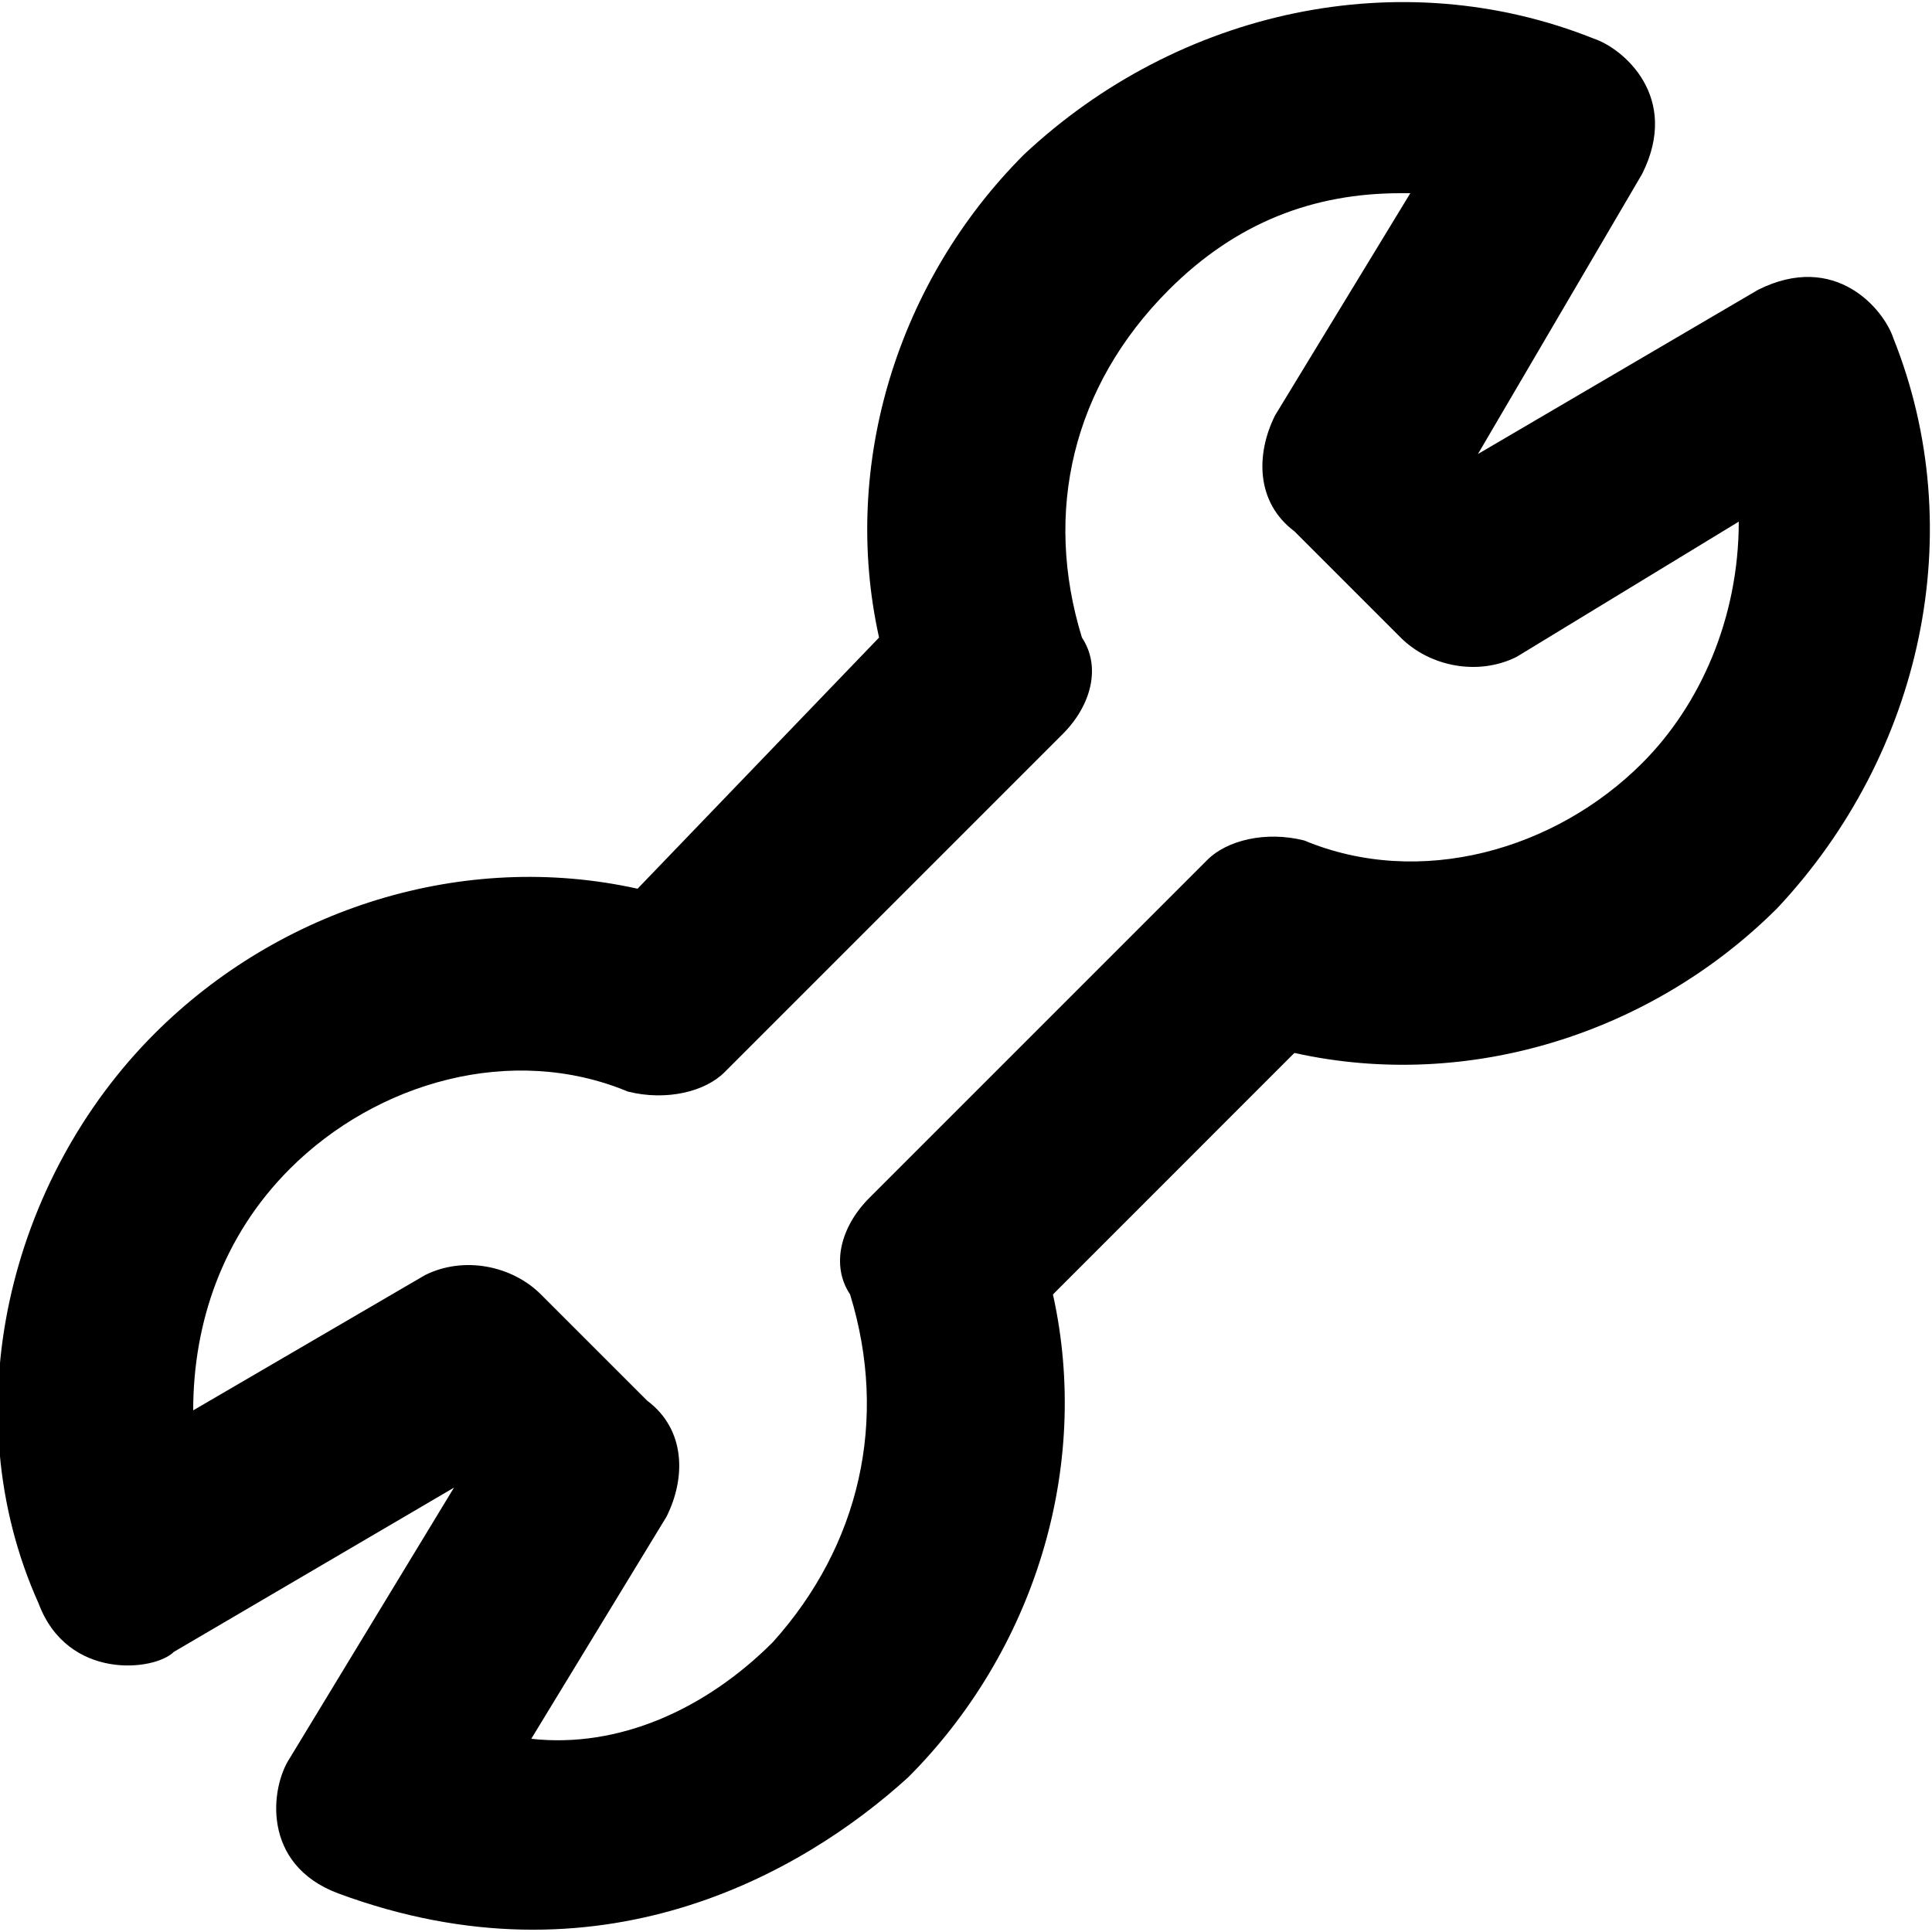 <svg width="50" height="50" viewBox="0 0 50 50" fill="none" xmlns="http://www.w3.org/2000/svg">
<g clip-path="url(#clip0_503_1077)">
<path d="M48.999 8.75C48.749 8 47.499 6.5 45.499 7.5L38.249 11.75L42.499 4.5C43.499 2.5 41.999 1.25 41.249 1C36.249 -1 30.5 0.25 26.5 4C23.25 7.25 21.75 12 22.75 16.5L16.5 23C11.999 22 7.25 23.5 4 26.75C0.25 30.5 -1.25 36.5 1 41.5C1.75 43.5 4 43.25 4.5 42.75L11.749 38.5L7.5 45.5C7 46.25 6.75 48.25 8.75 49C15.499 51.5 20.75 48.5 23.5 46C26.75 42.75 28.25 38 27.25 33.5L33.499 27.25C37.999 28.25 42.749 26.75 45.999 23.5C49.749 19.5 50.999 13.75 48.999 8.75ZM42.499 19.75C40.249 22 36.749 23 33.749 21.75C32.749 21.5 31.75 21.75 31.25 22.25L22.5 31C21.75 31.75 21.5 32.75 22 33.5C23 36.75 22.25 40 20 42.5C18.25 44.25 15.999 45.25 13.749 45L17.25 39.25C17.75 38.25 17.75 37 16.75 36.25L13.999 33.5C13.249 32.75 11.999 32.5 10.999 33L5 36.5C5 34.25 5.75 32 7.5 30.25C9.75 28 13.249 27 16.25 28.25C17.25 28.5 18.25 28.25 18.75 27.75L27.5 19C28.25 18.25 28.5 17.25 28 16.5C27 13.25 27.75 10 30.25 7.5C32 5.75 33.999 5 36.249 5H36.499L32.999 10.75C32.499 11.75 32.499 13 33.499 13.75L36.249 16.5C36.999 17.25 38.249 17.5 39.249 17L44.999 13.5C44.999 16 43.999 18.25 42.499 19.75Z" fill="black"/>
</g>
<defs>
<clipPath id="clip0_503_1077">
<rect width="50" height="50" fill="white"/>
</clipPath>
</defs>
</svg>
